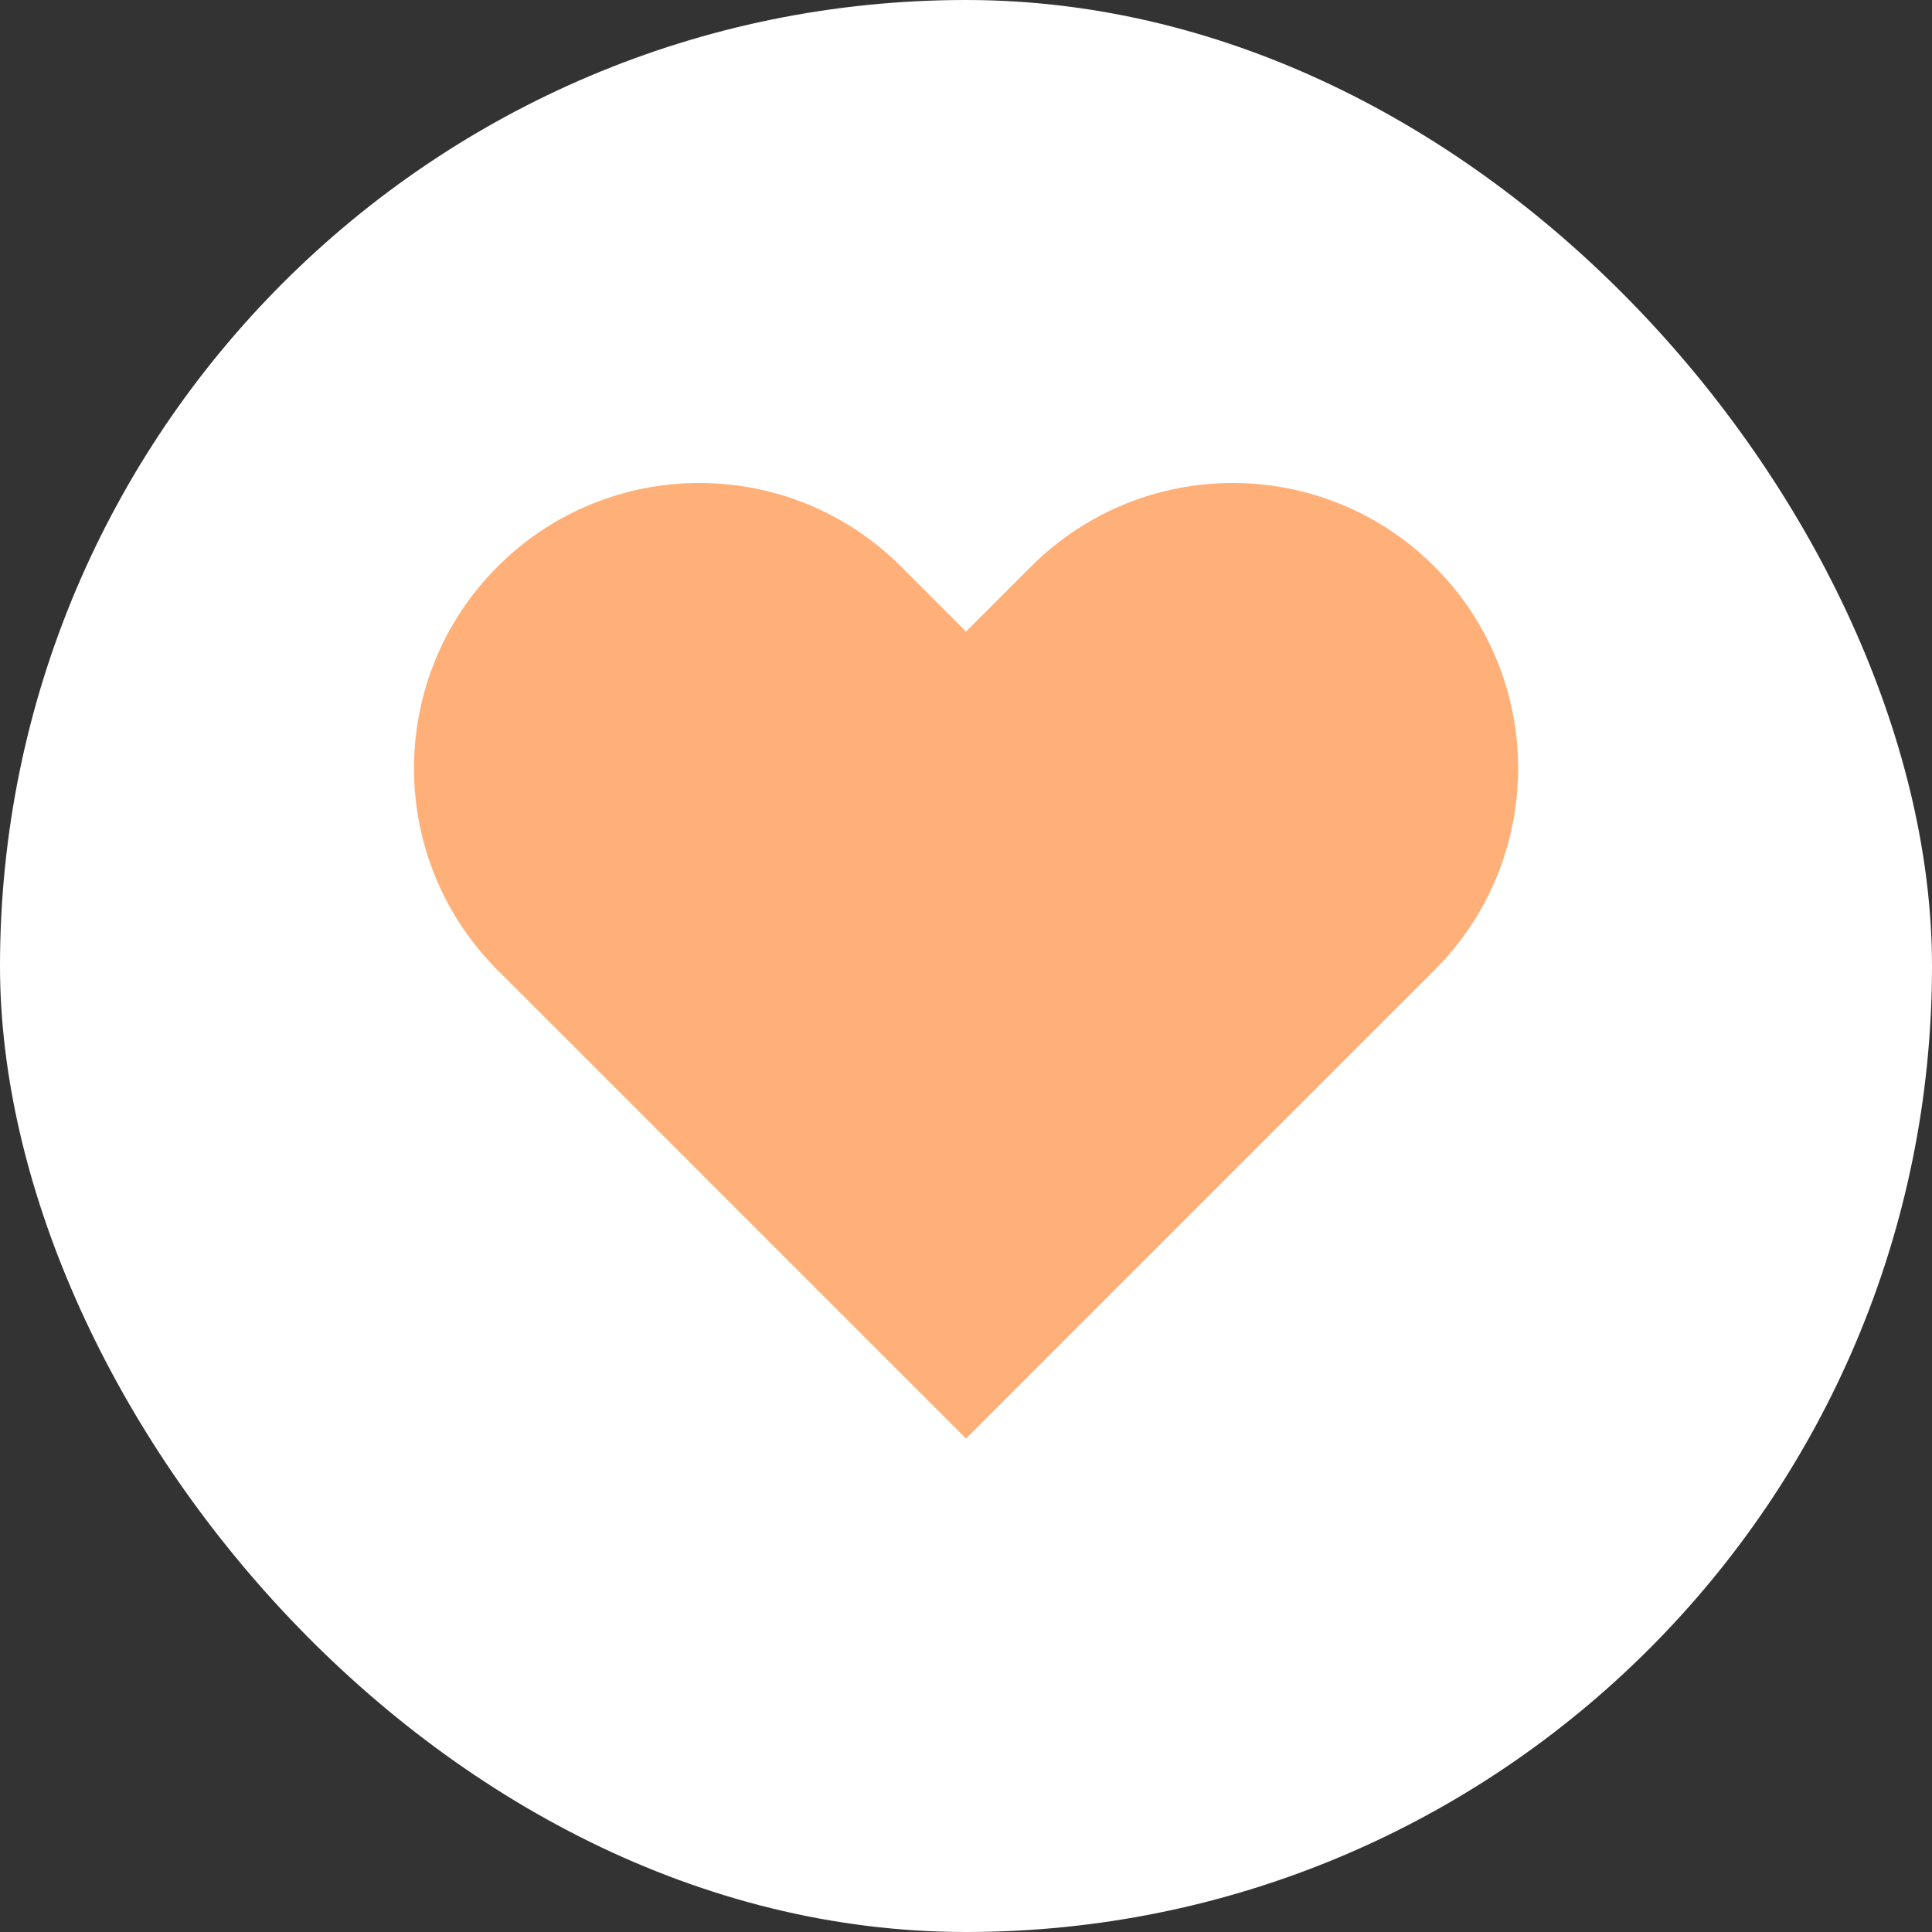<?xml version="1.0" encoding="UTF-8"?> <svg xmlns="http://www.w3.org/2000/svg" width="56" height="56" viewBox="0 0 56 56" fill="none"><rect x="0" y="0" width="56" height="56" fill="#333333" stroke="none"/><rect width="56" height="56" rx="28" fill="white"></rect><path d="M29.884 16.423L28.001 18.306L26.119 16.423C22.888 13.192 17.654 13.192 14.423 16.423C11.192 19.654 11.192 24.888 14.423 28.119L16.306 30.001L28.001 41.697L39.697 30.001L41.58 28.119C44.811 24.888 44.811 19.654 41.58 16.423C38.349 13.192 33.115 13.192 29.884 16.423Z" fill="#FFB078"></path></svg> 